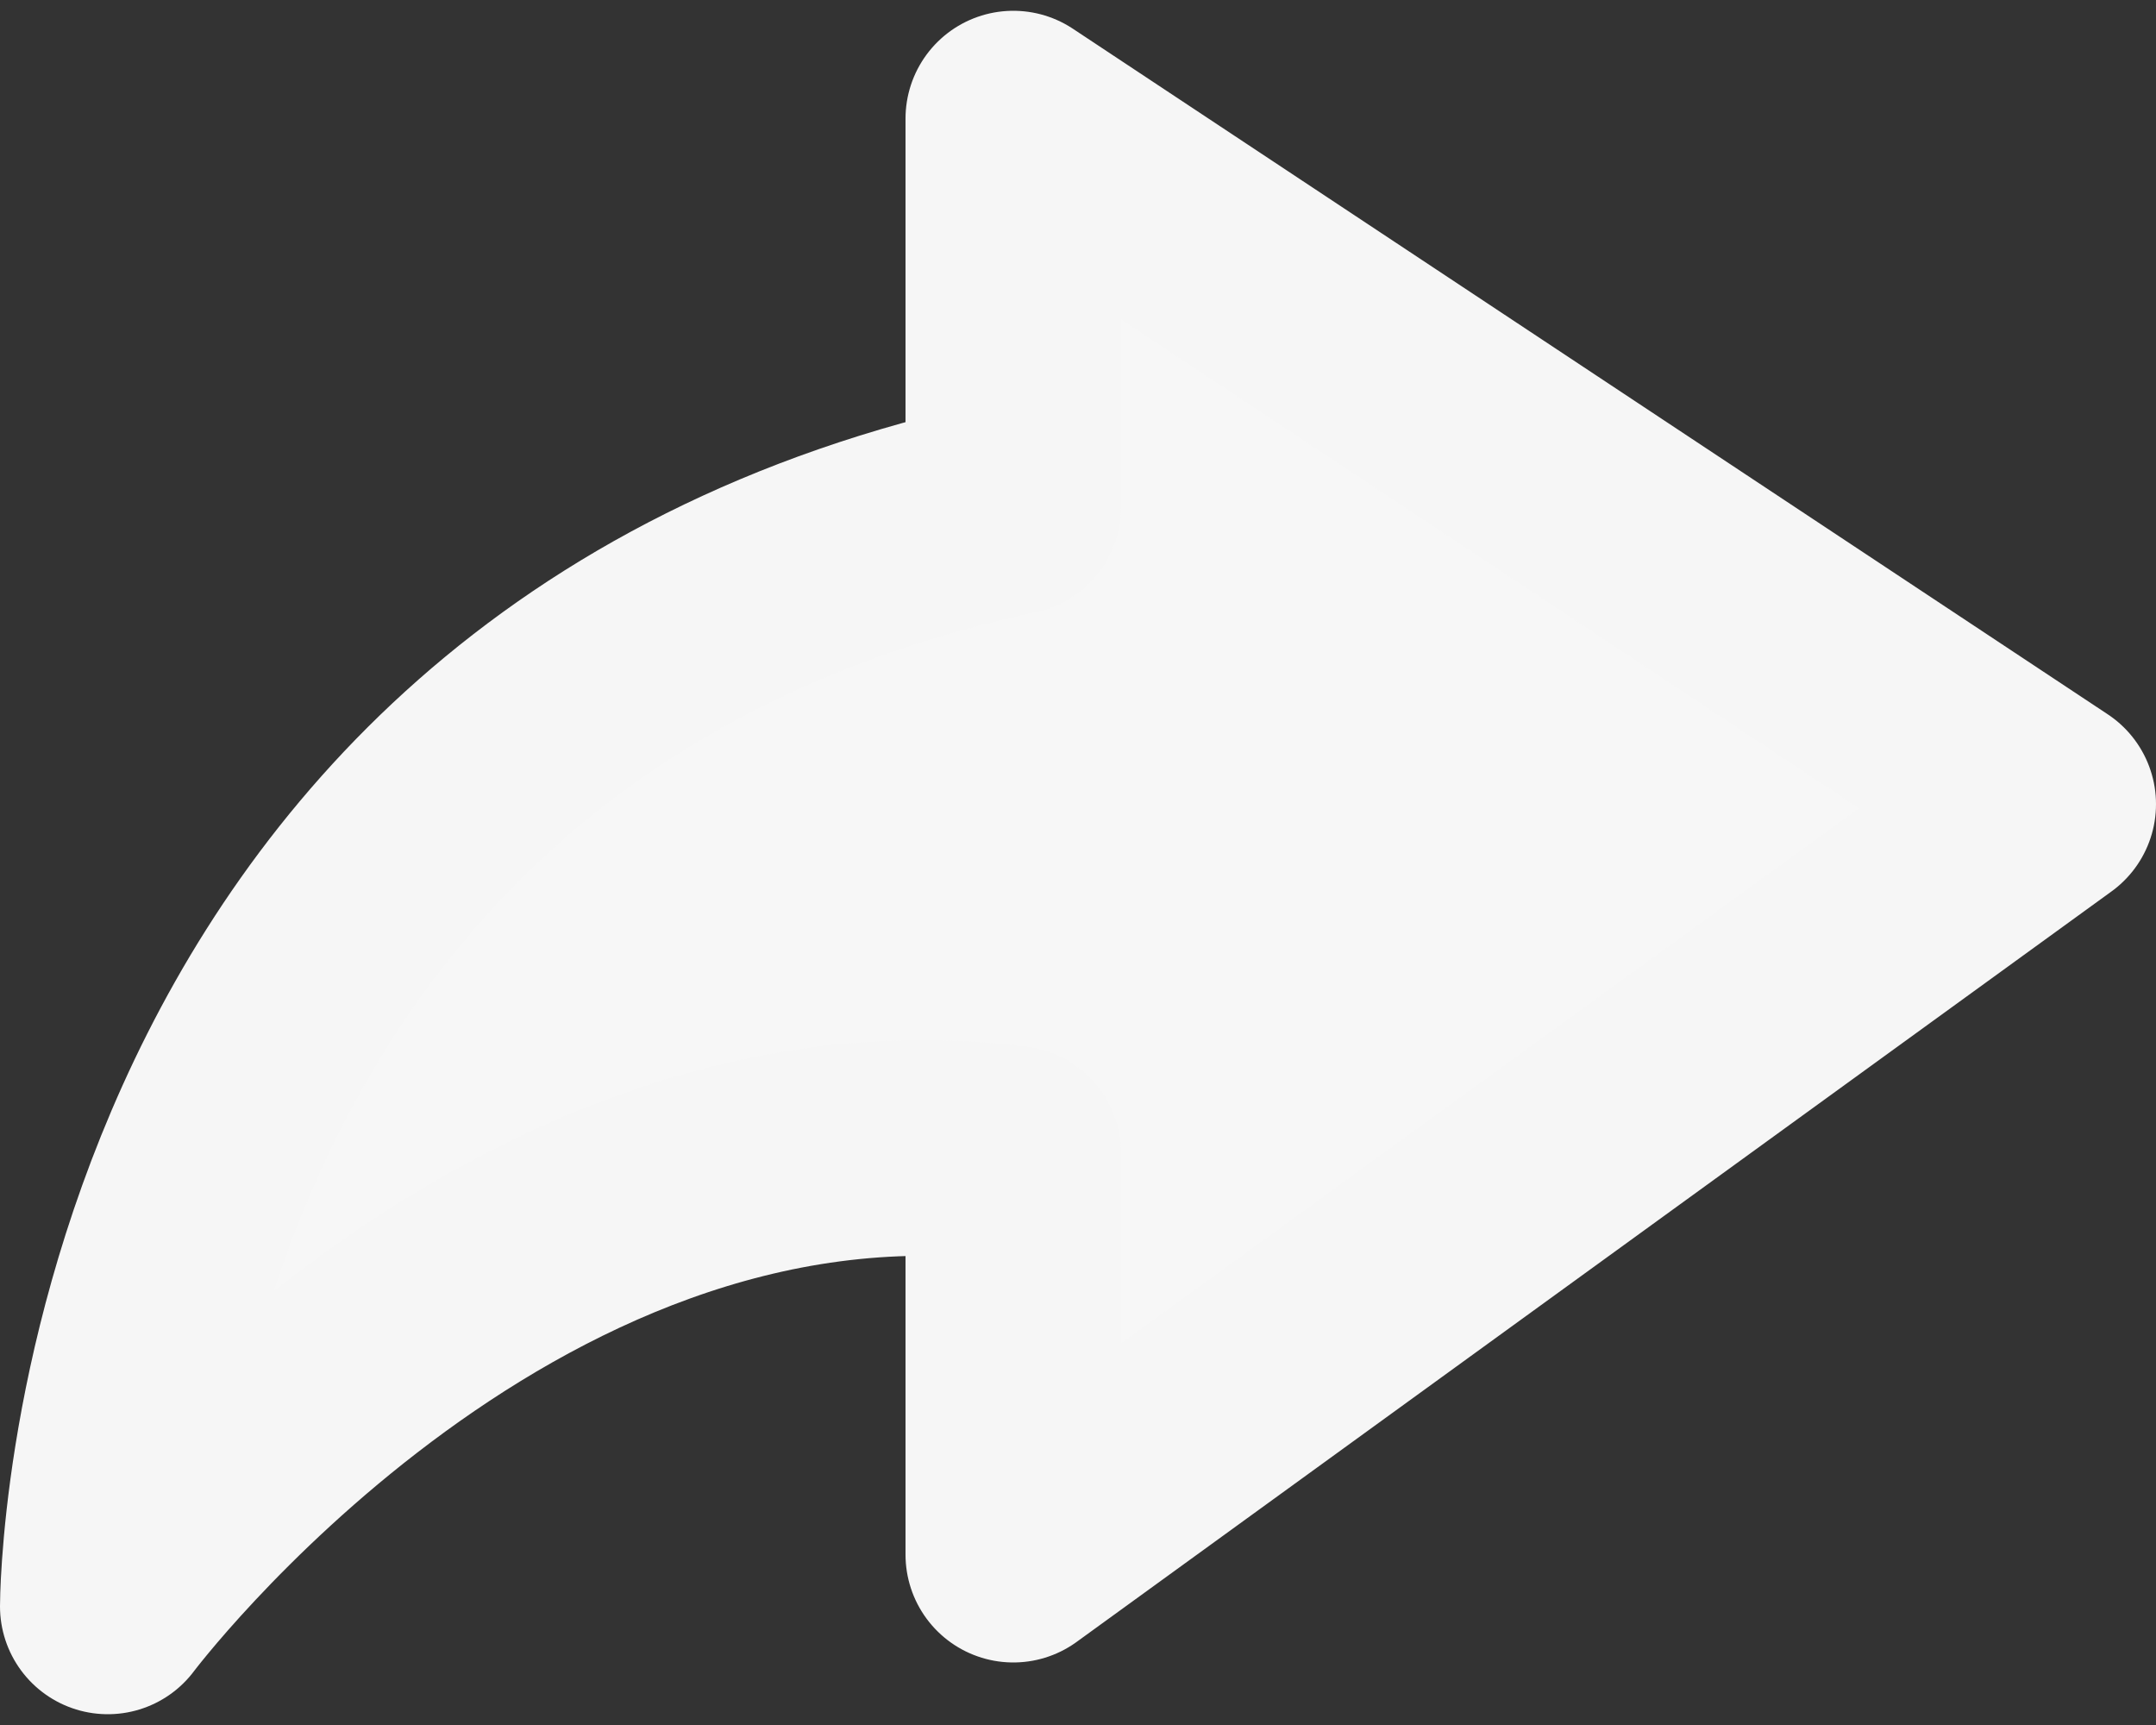 <svg width="20" height="16" viewBox="0 0 20 16" fill="none" xmlns="http://www.w3.org/2000/svg">
    <rect x="0" y="0" width="20" height="16" fill="#333333" stroke="none"/>
    <path
        d="M19 7.459L9.4 1.1L9.4 4.7C1 6.5 1 14.9 1 14.9C1 14.9 4.6 10.1 9.4 10.7L9.4 14.42L19 7.459Z"
        fill="#F7F7F7" stroke="#F6F6F6" stroke-width="2" stroke-linejoin="round" />
</svg>